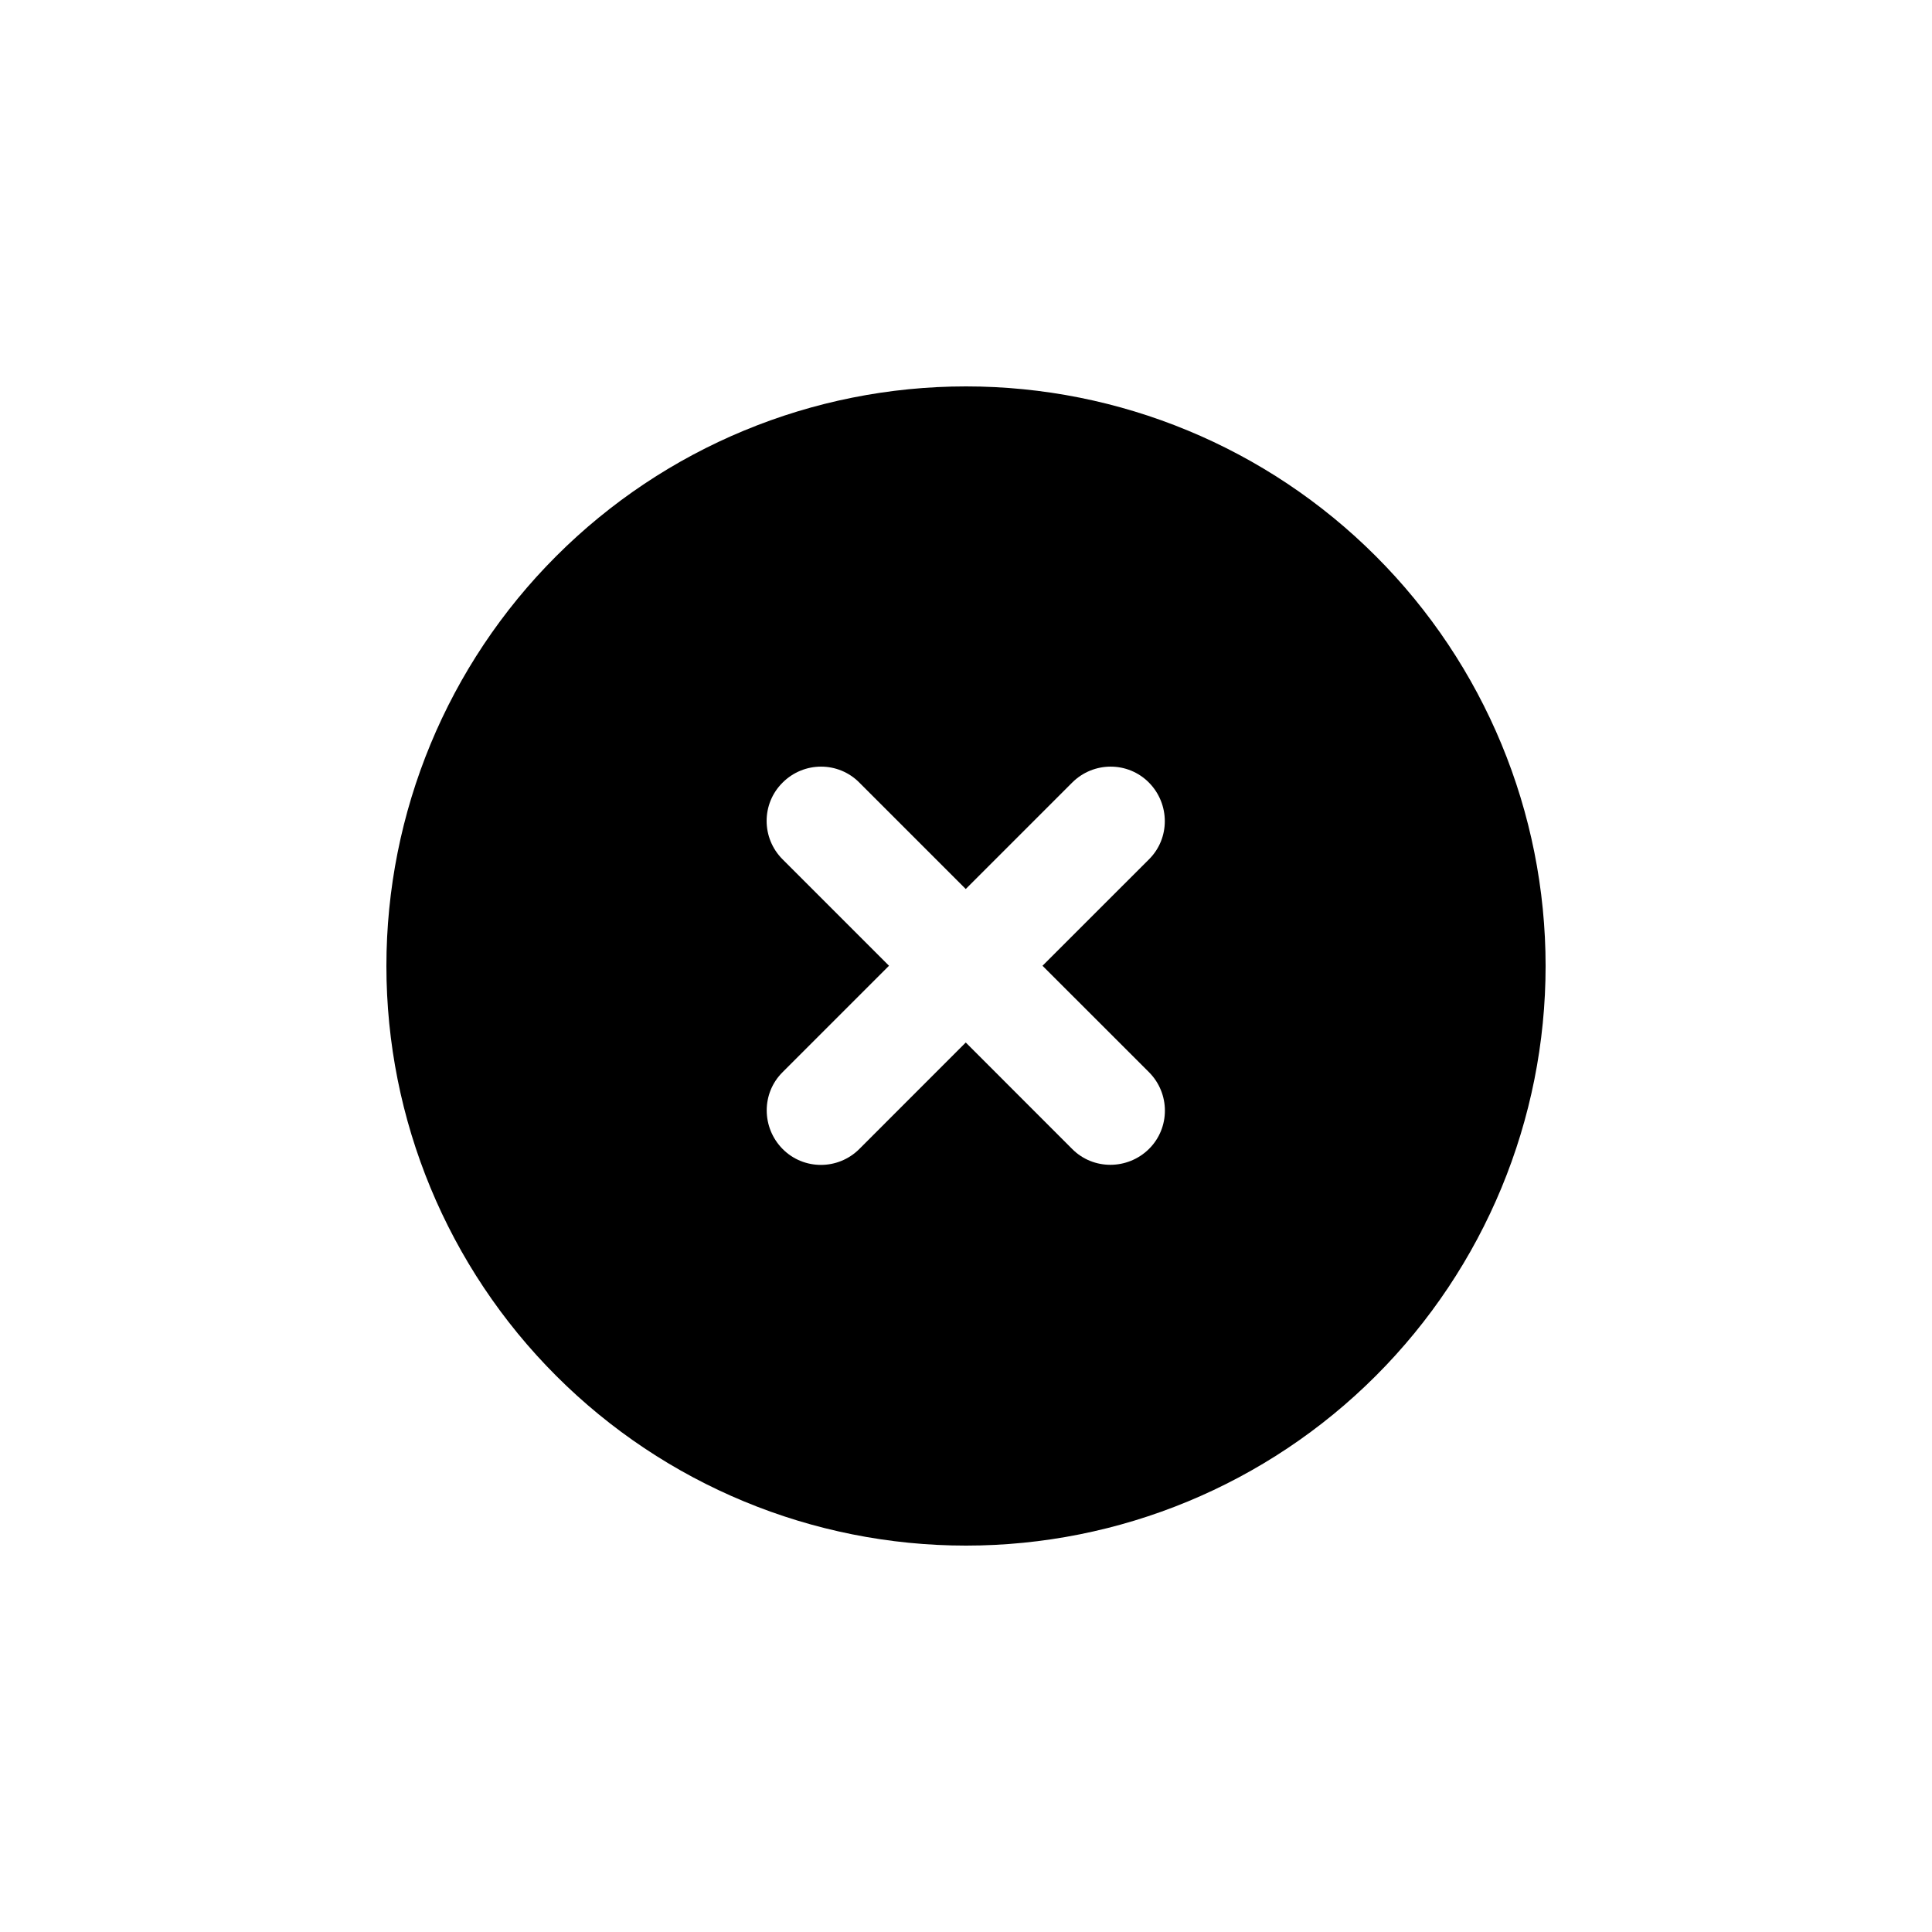 <svg width="40" height="40" viewBox="0 0 40 40" fill="none" xmlns="http://www.w3.org/2000/svg">
<path d="M20 32C23.183 32 26.235 30.736 28.485 28.485C30.736 26.235 32 23.183 32 20C32 16.817 30.736 13.765 28.485 11.515C26.235 9.264 23.183 8 20 8C16.817 8 13.765 9.264 11.515 11.515C9.264 13.765 8 16.817 8 20C8 23.183 9.264 26.235 11.515 28.485C13.765 30.736 16.817 32 20 32ZM16.203 16.203C16.644 15.762 17.356 15.762 17.792 16.203L19.995 18.406L22.198 16.203C22.639 15.762 23.352 15.762 23.788 16.203C24.223 16.644 24.228 17.356 23.788 17.792L21.584 19.995L23.788 22.198C24.228 22.639 24.228 23.352 23.788 23.788C23.347 24.223 22.634 24.228 22.198 23.788L19.995 21.584L17.792 23.788C17.352 24.228 16.639 24.228 16.203 23.788C15.767 23.347 15.762 22.634 16.203 22.198L18.406 19.995L16.203 17.792C15.762 17.352 15.762 16.639 16.203 16.203Z" fill="black"/>
</svg>
